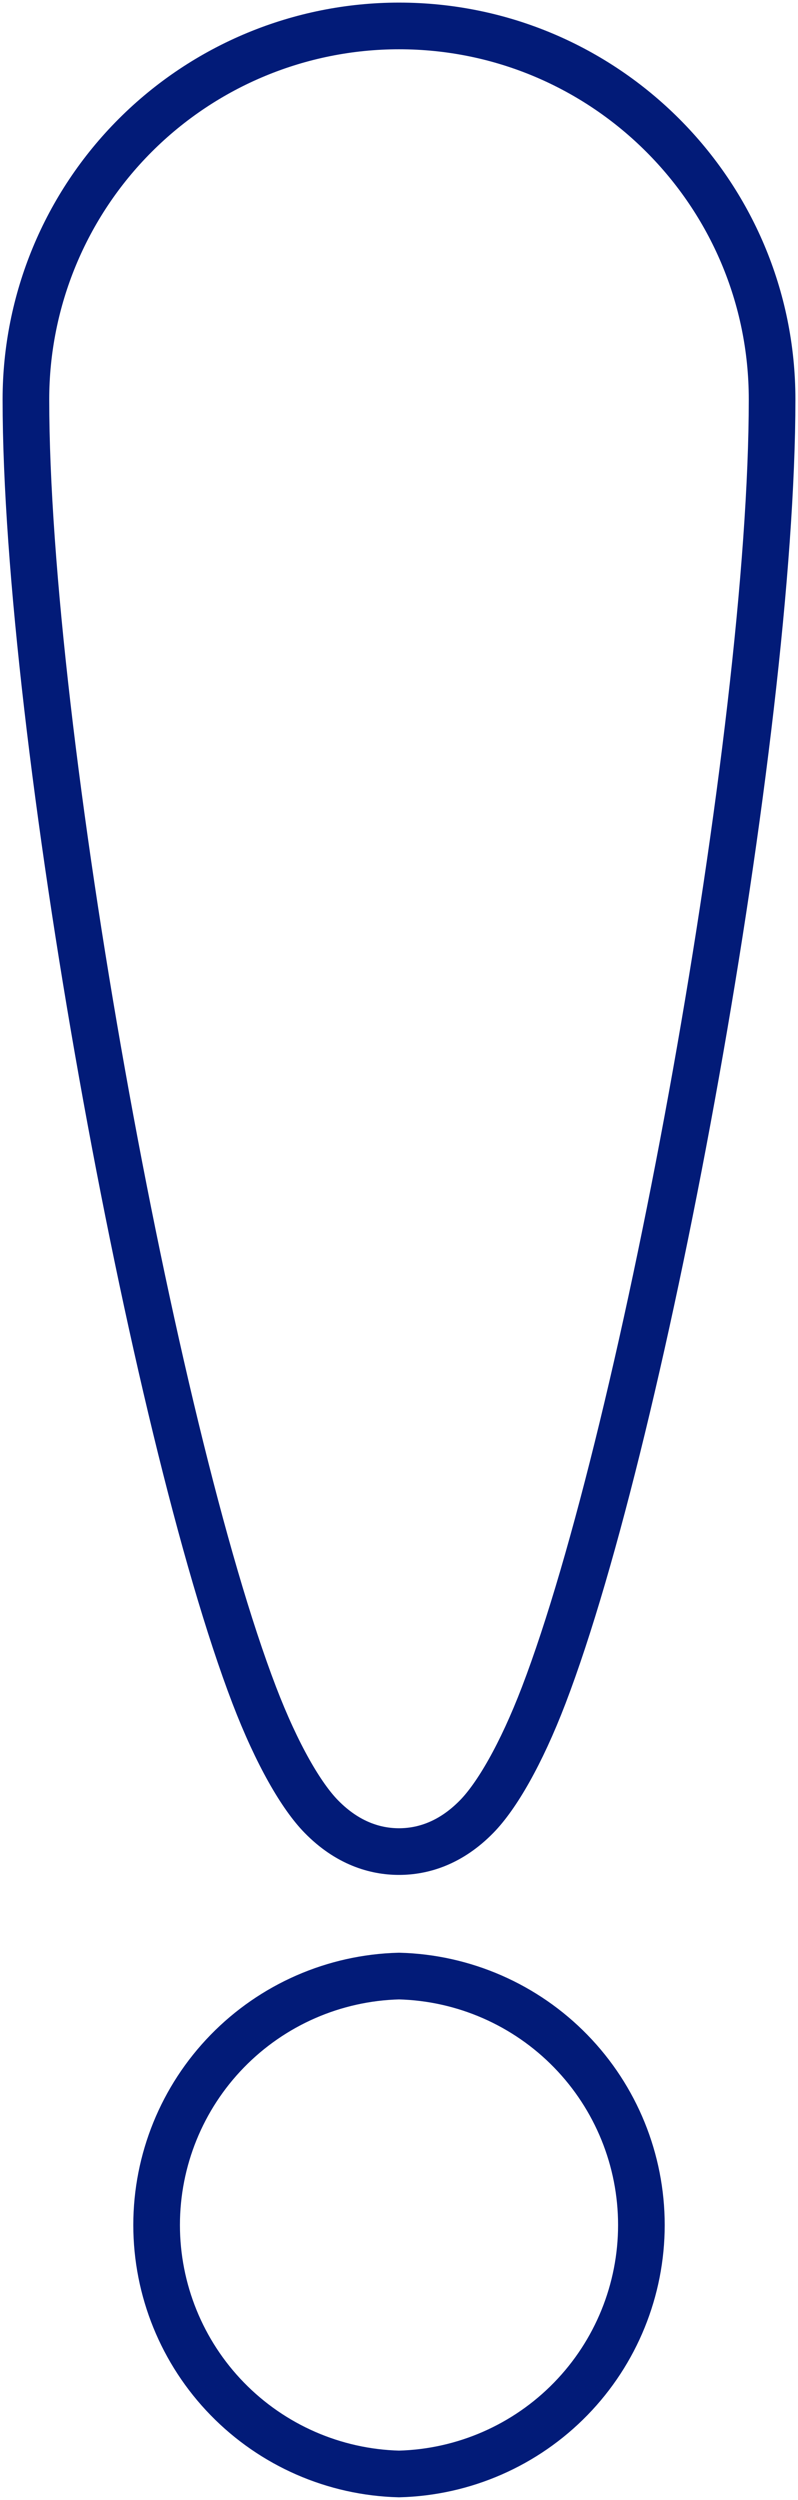 <?xml version="1.0" encoding="UTF-8"?> <svg xmlns="http://www.w3.org/2000/svg" width="154" height="482" viewBox="0 0 154 482" fill="none"><path fill-rule="evenodd" clip-rule="evenodd" d="M77 381C64.484 381.323 52.59 386.522 43.852 395.489C35.114 404.455 30.224 416.48 30.224 429C30.224 441.52 35.114 453.545 43.852 462.511C52.59 471.478 64.484 476.677 77 477C89.516 476.677 101.41 471.478 110.148 462.511C118.886 453.545 123.777 441.52 123.777 429C123.777 416.48 118.886 404.455 110.148 395.489C101.41 386.522 89.516 381.323 77 381ZM77 5C57.907 5.008 39.599 12.597 26.098 26.098C12.597 39.599 5.008 57.907 5 77C5 141.608 29.496 275.768 49.064 326.84C53.48 338.36 58.184 346.344 62.008 350.248C67.064 355.416 72.44 357 77 357C81.56 357 86.936 355.416 91.992 350.248C95.816 346.344 100.52 338.36 104.936 326.84C124.504 275.768 149 141.608 149 77C149 37.256 116.744 5 77 5Z" stroke="#021B78" stroke-width="9"></path></svg> 
